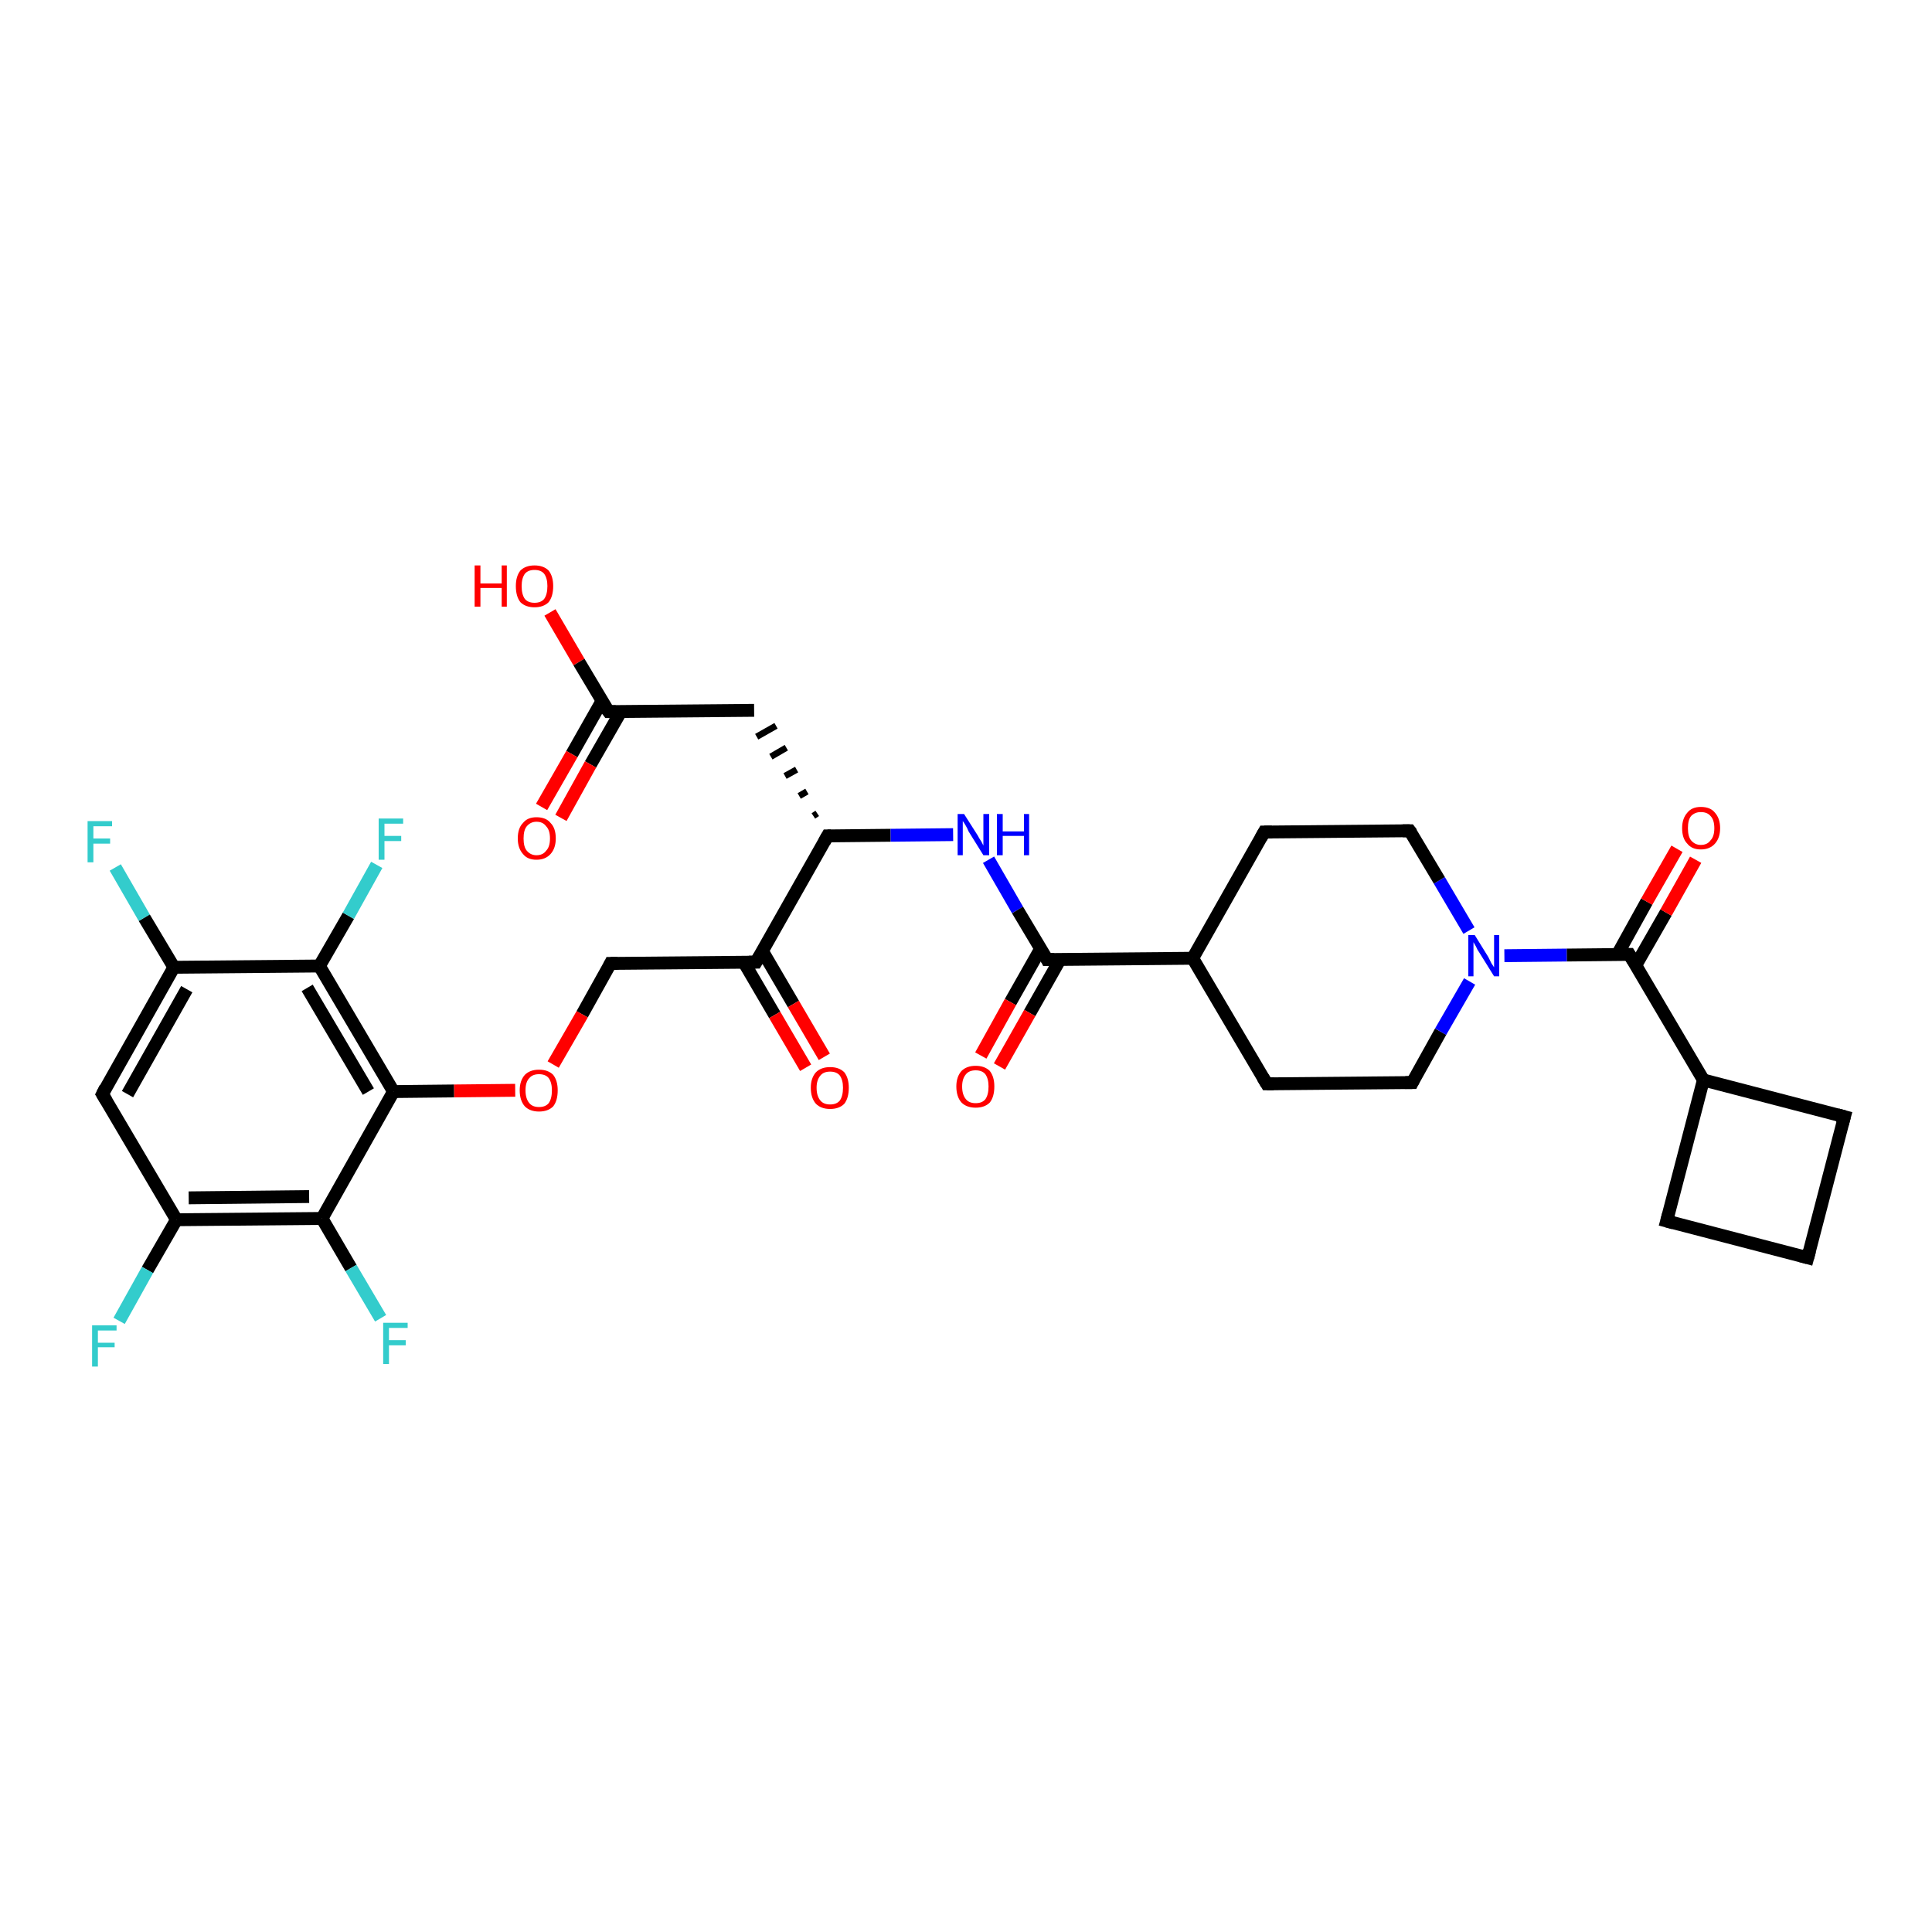 <?xml version='1.0' encoding='iso-8859-1'?>
<svg version='1.1' baseProfile='full'
              xmlns='http://www.w3.org/2000/svg'
                      xmlns:rdkit='http://www.rdkit.org/xml'
                      xmlns:xlink='http://www.w3.org/1999/xlink'
                  xml:space='preserve'
width='300px' height='300px' viewBox='0 0 300 300'>
<!-- END OF HEADER -->
<rect style='opacity:1.0;fill:#FFFFFF;stroke:none' width='300.0' height='300.0' x='0.0' y='0.0'> </rect>
<path class='bond-0 atom-0 atom-1' d='M 85.4,95.1 L 89.9,102.8' style='fill:none;fill-rule:evenodd;stroke:#FF0000;stroke-width:2.0px;stroke-linecap:butt;stroke-linejoin:miter;stroke-opacity:1' />
<path class='bond-0 atom-0 atom-1' d='M 89.9,102.8 L 94.5,110.5' style='fill:none;fill-rule:evenodd;stroke:#000000;stroke-width:2.0px;stroke-linecap:butt;stroke-linejoin:miter;stroke-opacity:1' />
<path class='bond-1 atom-1 atom-2' d='M 93.5,108.8 L 88.8,117.1' style='fill:none;fill-rule:evenodd;stroke:#000000;stroke-width:2.0px;stroke-linecap:butt;stroke-linejoin:miter;stroke-opacity:1' />
<path class='bond-1 atom-1 atom-2' d='M 88.8,117.1 L 84.1,125.3' style='fill:none;fill-rule:evenodd;stroke:#FF0000;stroke-width:2.0px;stroke-linecap:butt;stroke-linejoin:miter;stroke-opacity:1' />
<path class='bond-1 atom-1 atom-2' d='M 96.4,110.5 L 91.7,118.7' style='fill:none;fill-rule:evenodd;stroke:#000000;stroke-width:2.0px;stroke-linecap:butt;stroke-linejoin:miter;stroke-opacity:1' />
<path class='bond-1 atom-1 atom-2' d='M 91.7,118.7 L 87.1,127.0' style='fill:none;fill-rule:evenodd;stroke:#FF0000;stroke-width:2.0px;stroke-linecap:butt;stroke-linejoin:miter;stroke-opacity:1' />
<path class='bond-2 atom-1 atom-3' d='M 94.5,110.5 L 117.1,110.3' style='fill:none;fill-rule:evenodd;stroke:#000000;stroke-width:2.0px;stroke-linecap:butt;stroke-linejoin:miter;stroke-opacity:1' />
<path class='bond-3 atom-4 atom-3' d='M 126.9,126.3 L 126.3,126.7' style='fill:none;fill-rule:evenodd;stroke:#000000;stroke-width:1.0px;stroke-linecap:butt;stroke-linejoin:miter;stroke-opacity:1' />
<path class='bond-3 atom-4 atom-3' d='M 125.3,122.9 L 124.1,123.6' style='fill:none;fill-rule:evenodd;stroke:#000000;stroke-width:1.0px;stroke-linecap:butt;stroke-linejoin:miter;stroke-opacity:1' />
<path class='bond-3 atom-4 atom-3' d='M 123.7,119.5 L 121.9,120.5' style='fill:none;fill-rule:evenodd;stroke:#000000;stroke-width:1.0px;stroke-linecap:butt;stroke-linejoin:miter;stroke-opacity:1' />
<path class='bond-3 atom-4 atom-3' d='M 122.1,116.1 L 119.7,117.5' style='fill:none;fill-rule:evenodd;stroke:#000000;stroke-width:1.0px;stroke-linecap:butt;stroke-linejoin:miter;stroke-opacity:1' />
<path class='bond-3 atom-4 atom-3' d='M 120.5,112.7 L 117.5,114.4' style='fill:none;fill-rule:evenodd;stroke:#000000;stroke-width:1.0px;stroke-linecap:butt;stroke-linejoin:miter;stroke-opacity:1' />
<path class='bond-4 atom-4 atom-5' d='M 128.5,129.8 L 138.3,129.7' style='fill:none;fill-rule:evenodd;stroke:#000000;stroke-width:2.0px;stroke-linecap:butt;stroke-linejoin:miter;stroke-opacity:1' />
<path class='bond-4 atom-4 atom-5' d='M 138.3,129.7 L 148.0,129.6' style='fill:none;fill-rule:evenodd;stroke:#0000FF;stroke-width:2.0px;stroke-linecap:butt;stroke-linejoin:miter;stroke-opacity:1' />
<path class='bond-5 atom-5 atom-6' d='M 153.5,133.5 L 158.0,141.3' style='fill:none;fill-rule:evenodd;stroke:#0000FF;stroke-width:2.0px;stroke-linecap:butt;stroke-linejoin:miter;stroke-opacity:1' />
<path class='bond-5 atom-5 atom-6' d='M 158.0,141.3 L 162.6,149.0' style='fill:none;fill-rule:evenodd;stroke:#000000;stroke-width:2.0px;stroke-linecap:butt;stroke-linejoin:miter;stroke-opacity:1' />
<path class='bond-6 atom-6 atom-7' d='M 161.6,147.3 L 156.9,155.6' style='fill:none;fill-rule:evenodd;stroke:#000000;stroke-width:2.0px;stroke-linecap:butt;stroke-linejoin:miter;stroke-opacity:1' />
<path class='bond-6 atom-6 atom-7' d='M 156.9,155.6 L 152.3,163.9' style='fill:none;fill-rule:evenodd;stroke:#FF0000;stroke-width:2.0px;stroke-linecap:butt;stroke-linejoin:miter;stroke-opacity:1' />
<path class='bond-6 atom-6 atom-7' d='M 164.6,149.0 L 159.9,157.3' style='fill:none;fill-rule:evenodd;stroke:#000000;stroke-width:2.0px;stroke-linecap:butt;stroke-linejoin:miter;stroke-opacity:1' />
<path class='bond-6 atom-6 atom-7' d='M 159.9,157.3 L 155.2,165.6' style='fill:none;fill-rule:evenodd;stroke:#FF0000;stroke-width:2.0px;stroke-linecap:butt;stroke-linejoin:miter;stroke-opacity:1' />
<path class='bond-7 atom-6 atom-8' d='M 162.6,149.0 L 185.2,148.8' style='fill:none;fill-rule:evenodd;stroke:#000000;stroke-width:2.0px;stroke-linecap:butt;stroke-linejoin:miter;stroke-opacity:1' />
<path class='bond-8 atom-8 atom-9' d='M 185.2,148.8 L 196.7,168.3' style='fill:none;fill-rule:evenodd;stroke:#000000;stroke-width:2.0px;stroke-linecap:butt;stroke-linejoin:miter;stroke-opacity:1' />
<path class='bond-9 atom-9 atom-10' d='M 196.7,168.3 L 219.3,168.1' style='fill:none;fill-rule:evenodd;stroke:#000000;stroke-width:2.0px;stroke-linecap:butt;stroke-linejoin:miter;stroke-opacity:1' />
<path class='bond-10 atom-10 atom-11' d='M 219.3,168.1 L 223.7,160.2' style='fill:none;fill-rule:evenodd;stroke:#000000;stroke-width:2.0px;stroke-linecap:butt;stroke-linejoin:miter;stroke-opacity:1' />
<path class='bond-10 atom-10 atom-11' d='M 223.7,160.2 L 228.2,152.4' style='fill:none;fill-rule:evenodd;stroke:#0000FF;stroke-width:2.0px;stroke-linecap:butt;stroke-linejoin:miter;stroke-opacity:1' />
<path class='bond-11 atom-11 atom-12' d='M 228.1,144.5 L 223.5,136.7' style='fill:none;fill-rule:evenodd;stroke:#0000FF;stroke-width:2.0px;stroke-linecap:butt;stroke-linejoin:miter;stroke-opacity:1' />
<path class='bond-11 atom-11 atom-12' d='M 223.5,136.7 L 218.9,129.0' style='fill:none;fill-rule:evenodd;stroke:#000000;stroke-width:2.0px;stroke-linecap:butt;stroke-linejoin:miter;stroke-opacity:1' />
<path class='bond-12 atom-12 atom-13' d='M 218.9,129.0 L 196.3,129.2' style='fill:none;fill-rule:evenodd;stroke:#000000;stroke-width:2.0px;stroke-linecap:butt;stroke-linejoin:miter;stroke-opacity:1' />
<path class='bond-13 atom-11 atom-14' d='M 233.6,148.4 L 243.3,148.3' style='fill:none;fill-rule:evenodd;stroke:#0000FF;stroke-width:2.0px;stroke-linecap:butt;stroke-linejoin:miter;stroke-opacity:1' />
<path class='bond-13 atom-11 atom-14' d='M 243.3,148.3 L 253.0,148.2' style='fill:none;fill-rule:evenodd;stroke:#000000;stroke-width:2.0px;stroke-linecap:butt;stroke-linejoin:miter;stroke-opacity:1' />
<path class='bond-14 atom-14 atom-15' d='M 254.0,149.9 L 258.7,141.7' style='fill:none;fill-rule:evenodd;stroke:#000000;stroke-width:2.0px;stroke-linecap:butt;stroke-linejoin:miter;stroke-opacity:1' />
<path class='bond-14 atom-14 atom-15' d='M 258.7,141.7 L 263.3,133.5' style='fill:none;fill-rule:evenodd;stroke:#FF0000;stroke-width:2.0px;stroke-linecap:butt;stroke-linejoin:miter;stroke-opacity:1' />
<path class='bond-14 atom-14 atom-15' d='M 251.1,148.3 L 255.7,140.0' style='fill:none;fill-rule:evenodd;stroke:#000000;stroke-width:2.0px;stroke-linecap:butt;stroke-linejoin:miter;stroke-opacity:1' />
<path class='bond-14 atom-14 atom-15' d='M 255.7,140.0 L 260.4,131.8' style='fill:none;fill-rule:evenodd;stroke:#FF0000;stroke-width:2.0px;stroke-linecap:butt;stroke-linejoin:miter;stroke-opacity:1' />
<path class='bond-15 atom-14 atom-16' d='M 253.0,148.2 L 264.5,167.7' style='fill:none;fill-rule:evenodd;stroke:#000000;stroke-width:2.0px;stroke-linecap:butt;stroke-linejoin:miter;stroke-opacity:1' />
<path class='bond-16 atom-16 atom-17' d='M 264.5,167.7 L 258.8,189.6' style='fill:none;fill-rule:evenodd;stroke:#000000;stroke-width:2.0px;stroke-linecap:butt;stroke-linejoin:miter;stroke-opacity:1' />
<path class='bond-17 atom-17 atom-18' d='M 258.8,189.6 L 280.7,195.3' style='fill:none;fill-rule:evenodd;stroke:#000000;stroke-width:2.0px;stroke-linecap:butt;stroke-linejoin:miter;stroke-opacity:1' />
<path class='bond-18 atom-18 atom-19' d='M 280.7,195.3 L 286.4,173.4' style='fill:none;fill-rule:evenodd;stroke:#000000;stroke-width:2.0px;stroke-linecap:butt;stroke-linejoin:miter;stroke-opacity:1' />
<path class='bond-19 atom-4 atom-20' d='M 128.5,129.8 L 117.4,149.4' style='fill:none;fill-rule:evenodd;stroke:#000000;stroke-width:2.0px;stroke-linecap:butt;stroke-linejoin:miter;stroke-opacity:1' />
<path class='bond-20 atom-20 atom-21' d='M 115.5,149.4 L 120.3,157.6' style='fill:none;fill-rule:evenodd;stroke:#000000;stroke-width:2.0px;stroke-linecap:butt;stroke-linejoin:miter;stroke-opacity:1' />
<path class='bond-20 atom-20 atom-21' d='M 120.3,157.6 L 125.1,165.8' style='fill:none;fill-rule:evenodd;stroke:#FF0000;stroke-width:2.0px;stroke-linecap:butt;stroke-linejoin:miter;stroke-opacity:1' />
<path class='bond-20 atom-20 atom-21' d='M 118.4,147.7 L 123.2,155.9' style='fill:none;fill-rule:evenodd;stroke:#000000;stroke-width:2.0px;stroke-linecap:butt;stroke-linejoin:miter;stroke-opacity:1' />
<path class='bond-20 atom-20 atom-21' d='M 123.2,155.9 L 128.0,164.1' style='fill:none;fill-rule:evenodd;stroke:#FF0000;stroke-width:2.0px;stroke-linecap:butt;stroke-linejoin:miter;stroke-opacity:1' />
<path class='bond-21 atom-20 atom-22' d='M 117.4,149.4 L 94.8,149.6' style='fill:none;fill-rule:evenodd;stroke:#000000;stroke-width:2.0px;stroke-linecap:butt;stroke-linejoin:miter;stroke-opacity:1' />
<path class='bond-22 atom-22 atom-23' d='M 94.8,149.6 L 90.4,157.5' style='fill:none;fill-rule:evenodd;stroke:#000000;stroke-width:2.0px;stroke-linecap:butt;stroke-linejoin:miter;stroke-opacity:1' />
<path class='bond-22 atom-22 atom-23' d='M 90.4,157.5 L 85.9,165.3' style='fill:none;fill-rule:evenodd;stroke:#FF0000;stroke-width:2.0px;stroke-linecap:butt;stroke-linejoin:miter;stroke-opacity:1' />
<path class='bond-23 atom-23 atom-24' d='M 80.0,169.3 L 70.5,169.4' style='fill:none;fill-rule:evenodd;stroke:#FF0000;stroke-width:2.0px;stroke-linecap:butt;stroke-linejoin:miter;stroke-opacity:1' />
<path class='bond-23 atom-23 atom-24' d='M 70.5,169.4 L 61.1,169.5' style='fill:none;fill-rule:evenodd;stroke:#000000;stroke-width:2.0px;stroke-linecap:butt;stroke-linejoin:miter;stroke-opacity:1' />
<path class='bond-24 atom-24 atom-25' d='M 61.1,169.5 L 49.6,150.0' style='fill:none;fill-rule:evenodd;stroke:#000000;stroke-width:2.0px;stroke-linecap:butt;stroke-linejoin:miter;stroke-opacity:1' />
<path class='bond-24 atom-24 atom-25' d='M 57.2,169.5 L 47.7,153.4' style='fill:none;fill-rule:evenodd;stroke:#000000;stroke-width:2.0px;stroke-linecap:butt;stroke-linejoin:miter;stroke-opacity:1' />
<path class='bond-25 atom-25 atom-26' d='M 49.6,150.0 L 54.1,142.2' style='fill:none;fill-rule:evenodd;stroke:#000000;stroke-width:2.0px;stroke-linecap:butt;stroke-linejoin:miter;stroke-opacity:1' />
<path class='bond-25 atom-25 atom-26' d='M 54.1,142.2 L 58.5,134.3' style='fill:none;fill-rule:evenodd;stroke:#33CCCC;stroke-width:2.0px;stroke-linecap:butt;stroke-linejoin:miter;stroke-opacity:1' />
<path class='bond-26 atom-25 atom-27' d='M 49.6,150.0 L 27.0,150.2' style='fill:none;fill-rule:evenodd;stroke:#000000;stroke-width:2.0px;stroke-linecap:butt;stroke-linejoin:miter;stroke-opacity:1' />
<path class='bond-27 atom-27 atom-28' d='M 27.0,150.2 L 22.4,142.5' style='fill:none;fill-rule:evenodd;stroke:#000000;stroke-width:2.0px;stroke-linecap:butt;stroke-linejoin:miter;stroke-opacity:1' />
<path class='bond-27 atom-27 atom-28' d='M 22.4,142.5 L 17.9,134.7' style='fill:none;fill-rule:evenodd;stroke:#33CCCC;stroke-width:2.0px;stroke-linecap:butt;stroke-linejoin:miter;stroke-opacity:1' />
<path class='bond-28 atom-27 atom-29' d='M 27.0,150.2 L 15.9,169.9' style='fill:none;fill-rule:evenodd;stroke:#000000;stroke-width:2.0px;stroke-linecap:butt;stroke-linejoin:miter;stroke-opacity:1' />
<path class='bond-28 atom-27 atom-29' d='M 29.0,153.6 L 19.8,169.9' style='fill:none;fill-rule:evenodd;stroke:#000000;stroke-width:2.0px;stroke-linecap:butt;stroke-linejoin:miter;stroke-opacity:1' />
<path class='bond-29 atom-29 atom-30' d='M 15.9,169.9 L 27.4,189.4' style='fill:none;fill-rule:evenodd;stroke:#000000;stroke-width:2.0px;stroke-linecap:butt;stroke-linejoin:miter;stroke-opacity:1' />
<path class='bond-30 atom-30 atom-31' d='M 27.4,189.4 L 22.9,197.2' style='fill:none;fill-rule:evenodd;stroke:#000000;stroke-width:2.0px;stroke-linecap:butt;stroke-linejoin:miter;stroke-opacity:1' />
<path class='bond-30 atom-30 atom-31' d='M 22.9,197.2 L 18.5,205.1' style='fill:none;fill-rule:evenodd;stroke:#33CCCC;stroke-width:2.0px;stroke-linecap:butt;stroke-linejoin:miter;stroke-opacity:1' />
<path class='bond-31 atom-30 atom-32' d='M 27.4,189.4 L 50.0,189.2' style='fill:none;fill-rule:evenodd;stroke:#000000;stroke-width:2.0px;stroke-linecap:butt;stroke-linejoin:miter;stroke-opacity:1' />
<path class='bond-31 atom-30 atom-32' d='M 29.3,186.0 L 48.0,185.8' style='fill:none;fill-rule:evenodd;stroke:#000000;stroke-width:2.0px;stroke-linecap:butt;stroke-linejoin:miter;stroke-opacity:1' />
<path class='bond-32 atom-32 atom-33' d='M 50.0,189.2 L 54.5,196.9' style='fill:none;fill-rule:evenodd;stroke:#000000;stroke-width:2.0px;stroke-linecap:butt;stroke-linejoin:miter;stroke-opacity:1' />
<path class='bond-32 atom-32 atom-33' d='M 54.5,196.9 L 59.1,204.7' style='fill:none;fill-rule:evenodd;stroke:#33CCCC;stroke-width:2.0px;stroke-linecap:butt;stroke-linejoin:miter;stroke-opacity:1' />
<path class='bond-33 atom-13 atom-8' d='M 196.3,129.2 L 185.2,148.8' style='fill:none;fill-rule:evenodd;stroke:#000000;stroke-width:2.0px;stroke-linecap:butt;stroke-linejoin:miter;stroke-opacity:1' />
<path class='bond-34 atom-19 atom-16' d='M 286.4,173.4 L 264.5,167.7' style='fill:none;fill-rule:evenodd;stroke:#000000;stroke-width:2.0px;stroke-linecap:butt;stroke-linejoin:miter;stroke-opacity:1' />
<path class='bond-35 atom-32 atom-24' d='M 50.0,189.2 L 61.1,169.5' style='fill:none;fill-rule:evenodd;stroke:#000000;stroke-width:2.0px;stroke-linecap:butt;stroke-linejoin:miter;stroke-opacity:1' />
<path d='M 94.2,110.1 L 94.5,110.5 L 95.6,110.5' style='fill:none;stroke:#000000;stroke-width:2.0px;stroke-linecap:butt;stroke-linejoin:miter;stroke-opacity:1;' />
<path d='M 129.0,129.8 L 128.5,129.8 L 128.0,130.7' style='fill:none;stroke:#000000;stroke-width:2.0px;stroke-linecap:butt;stroke-linejoin:miter;stroke-opacity:1;' />
<path d='M 162.4,148.6 L 162.6,149.0 L 163.7,149.0' style='fill:none;stroke:#000000;stroke-width:2.0px;stroke-linecap:butt;stroke-linejoin:miter;stroke-opacity:1;' />
<path d='M 196.1,167.3 L 196.7,168.3 L 197.8,168.3' style='fill:none;stroke:#000000;stroke-width:2.0px;stroke-linecap:butt;stroke-linejoin:miter;stroke-opacity:1;' />
<path d='M 218.2,168.1 L 219.3,168.1 L 219.5,167.7' style='fill:none;stroke:#000000;stroke-width:2.0px;stroke-linecap:butt;stroke-linejoin:miter;stroke-opacity:1;' />
<path d='M 219.2,129.4 L 218.9,129.0 L 217.8,129.0' style='fill:none;stroke:#000000;stroke-width:2.0px;stroke-linecap:butt;stroke-linejoin:miter;stroke-opacity:1;' />
<path d='M 197.5,129.2 L 196.3,129.2 L 195.8,130.1' style='fill:none;stroke:#000000;stroke-width:2.0px;stroke-linecap:butt;stroke-linejoin:miter;stroke-opacity:1;' />
<path d='M 252.5,148.2 L 253.0,148.2 L 253.6,149.2' style='fill:none;stroke:#000000;stroke-width:2.0px;stroke-linecap:butt;stroke-linejoin:miter;stroke-opacity:1;' />
<path d='M 259.1,188.5 L 258.8,189.6 L 259.9,189.9' style='fill:none;stroke:#000000;stroke-width:2.0px;stroke-linecap:butt;stroke-linejoin:miter;stroke-opacity:1;' />
<path d='M 279.6,195.0 L 280.7,195.3 L 281.0,194.2' style='fill:none;stroke:#000000;stroke-width:2.0px;stroke-linecap:butt;stroke-linejoin:miter;stroke-opacity:1;' />
<path d='M 286.1,174.5 L 286.4,173.4 L 285.3,173.1' style='fill:none;stroke:#000000;stroke-width:2.0px;stroke-linecap:butt;stroke-linejoin:miter;stroke-opacity:1;' />
<path d='M 118.0,148.4 L 117.4,149.4 L 116.3,149.4' style='fill:none;stroke:#000000;stroke-width:2.0px;stroke-linecap:butt;stroke-linejoin:miter;stroke-opacity:1;' />
<path d='M 95.9,149.6 L 94.8,149.6 L 94.6,150.0' style='fill:none;stroke:#000000;stroke-width:2.0px;stroke-linecap:butt;stroke-linejoin:miter;stroke-opacity:1;' />
<path d='M 16.4,168.9 L 15.9,169.9 L 16.5,170.9' style='fill:none;stroke:#000000;stroke-width:2.0px;stroke-linecap:butt;stroke-linejoin:miter;stroke-opacity:1;' />
<path class='atom-0' d='M 73.7 87.8
L 74.6 87.8
L 74.6 90.6
L 77.9 90.6
L 77.9 87.8
L 78.7 87.8
L 78.7 94.2
L 77.9 94.2
L 77.9 91.3
L 74.6 91.3
L 74.6 94.2
L 73.7 94.2
L 73.7 87.8
' fill='#FF0000'/>
<path class='atom-0' d='M 80.1 91.0
Q 80.1 89.5, 80.8 88.6
Q 81.6 87.8, 83.0 87.8
Q 84.4 87.8, 85.2 88.6
Q 85.9 89.5, 85.9 91.0
Q 85.9 92.6, 85.2 93.5
Q 84.4 94.3, 83.0 94.3
Q 81.6 94.3, 80.8 93.5
Q 80.1 92.6, 80.1 91.0
M 83.0 93.6
Q 84.0 93.6, 84.5 93.0
Q 85.0 92.3, 85.0 91.0
Q 85.0 89.8, 84.5 89.1
Q 84.0 88.5, 83.0 88.5
Q 82.0 88.5, 81.5 89.1
Q 81.0 89.8, 81.0 91.0
Q 81.0 92.3, 81.5 93.0
Q 82.0 93.6, 83.0 93.6
' fill='#FF0000'/>
<path class='atom-2' d='M 80.4 130.2
Q 80.4 128.6, 81.2 127.8
Q 81.9 126.9, 83.3 126.9
Q 84.8 126.9, 85.5 127.8
Q 86.3 128.6, 86.3 130.2
Q 86.3 131.7, 85.5 132.6
Q 84.7 133.5, 83.3 133.5
Q 81.9 133.5, 81.2 132.6
Q 80.4 131.7, 80.4 130.2
M 83.3 132.8
Q 84.3 132.8, 84.8 132.1
Q 85.4 131.5, 85.4 130.2
Q 85.4 128.9, 84.8 128.3
Q 84.3 127.6, 83.3 127.6
Q 82.4 127.6, 81.8 128.3
Q 81.3 128.9, 81.3 130.2
Q 81.3 131.5, 81.8 132.1
Q 82.4 132.8, 83.3 132.8
' fill='#FF0000'/>
<path class='atom-5' d='M 149.7 126.4
L 151.8 129.7
Q 152.0 130.1, 152.4 130.7
Q 152.7 131.3, 152.7 131.3
L 152.7 126.4
L 153.6 126.4
L 153.6 132.8
L 152.7 132.8
L 150.4 129.1
Q 150.2 128.6, 149.9 128.1
Q 149.6 127.6, 149.5 127.5
L 149.5 132.8
L 148.7 132.8
L 148.7 126.4
L 149.7 126.4
' fill='#0000FF'/>
<path class='atom-5' d='M 154.8 126.4
L 155.7 126.4
L 155.7 129.1
L 159.0 129.1
L 159.0 126.4
L 159.8 126.4
L 159.8 132.8
L 159.0 132.8
L 159.0 129.8
L 155.7 129.8
L 155.7 132.8
L 154.8 132.8
L 154.8 126.4
' fill='#0000FF'/>
<path class='atom-7' d='M 148.5 168.7
Q 148.5 167.2, 149.3 166.3
Q 150.1 165.5, 151.5 165.5
Q 152.9 165.5, 153.7 166.3
Q 154.4 167.2, 154.4 168.7
Q 154.4 170.3, 153.7 171.2
Q 152.9 172.0, 151.5 172.0
Q 150.1 172.0, 149.3 171.2
Q 148.5 170.3, 148.5 168.7
M 151.5 171.3
Q 152.5 171.3, 153.0 170.7
Q 153.5 170.0, 153.5 168.7
Q 153.5 167.5, 153.0 166.8
Q 152.5 166.2, 151.5 166.2
Q 150.5 166.2, 150.0 166.8
Q 149.4 167.5, 149.4 168.7
Q 149.4 170.0, 150.0 170.7
Q 150.5 171.3, 151.5 171.3
' fill='#FF0000'/>
<path class='atom-11' d='M 229.0 145.2
L 231.1 148.6
Q 231.3 149.0, 231.6 149.6
Q 232.0 150.2, 232.0 150.2
L 232.0 145.2
L 232.8 145.2
L 232.8 151.6
L 232.0 151.6
L 229.7 147.9
Q 229.4 147.5, 229.2 147.0
Q 228.9 146.5, 228.8 146.3
L 228.8 151.6
L 228.0 151.6
L 228.0 145.2
L 229.0 145.2
' fill='#0000FF'/>
<path class='atom-15' d='M 261.2 128.6
Q 261.2 127.1, 262.0 126.2
Q 262.7 125.3, 264.1 125.3
Q 265.6 125.3, 266.3 126.2
Q 267.1 127.1, 267.1 128.6
Q 267.1 130.1, 266.3 131.0
Q 265.5 131.9, 264.1 131.9
Q 262.7 131.9, 262.0 131.0
Q 261.2 130.2, 261.2 128.6
M 264.1 131.2
Q 265.1 131.2, 265.6 130.5
Q 266.2 129.9, 266.2 128.6
Q 266.2 127.3, 265.6 126.7
Q 265.1 126.1, 264.1 126.1
Q 263.2 126.1, 262.6 126.7
Q 262.1 127.3, 262.1 128.6
Q 262.1 129.9, 262.6 130.5
Q 263.2 131.2, 264.1 131.2
' fill='#FF0000'/>
<path class='atom-21' d='M 125.9 168.9
Q 125.9 167.4, 126.7 166.5
Q 127.5 165.7, 128.9 165.7
Q 130.3 165.7, 131.1 166.5
Q 131.8 167.4, 131.8 168.9
Q 131.8 170.5, 131.1 171.4
Q 130.3 172.2, 128.9 172.2
Q 127.5 172.2, 126.7 171.4
Q 125.9 170.5, 125.9 168.9
M 128.9 171.5
Q 129.9 171.5, 130.4 170.9
Q 130.9 170.2, 130.9 168.9
Q 130.9 167.7, 130.4 167.0
Q 129.9 166.4, 128.9 166.4
Q 127.9 166.4, 127.4 167.0
Q 126.8 167.7, 126.8 168.9
Q 126.8 170.2, 127.4 170.9
Q 127.9 171.5, 128.9 171.5
' fill='#FF0000'/>
<path class='atom-23' d='M 80.7 169.3
Q 80.7 167.8, 81.5 166.9
Q 82.3 166.1, 83.7 166.1
Q 85.1 166.1, 85.9 166.9
Q 86.6 167.8, 86.6 169.3
Q 86.6 170.9, 85.9 171.8
Q 85.1 172.6, 83.7 172.6
Q 82.3 172.6, 81.5 171.8
Q 80.7 170.9, 80.7 169.3
M 83.7 171.9
Q 84.7 171.9, 85.2 171.3
Q 85.7 170.6, 85.7 169.3
Q 85.7 168.1, 85.2 167.4
Q 84.7 166.8, 83.7 166.8
Q 82.7 166.8, 82.2 167.4
Q 81.6 168.0, 81.6 169.3
Q 81.6 170.6, 82.2 171.3
Q 82.7 171.9, 83.7 171.9
' fill='#FF0000'/>
<path class='atom-26' d='M 58.8 127.1
L 62.6 127.1
L 62.6 127.9
L 59.7 127.9
L 59.7 129.8
L 62.3 129.8
L 62.3 130.6
L 59.7 130.6
L 59.7 133.5
L 58.8 133.5
L 58.8 127.1
' fill='#33CCCC'/>
<path class='atom-28' d='M 13.6 127.5
L 17.4 127.5
L 17.4 128.3
L 14.5 128.3
L 14.5 130.2
L 17.1 130.2
L 17.1 131.0
L 14.5 131.0
L 14.5 133.9
L 13.6 133.9
L 13.6 127.5
' fill='#33CCCC'/>
<path class='atom-31' d='M 14.3 205.8
L 18.1 205.8
L 18.1 206.6
L 15.2 206.6
L 15.2 208.5
L 17.8 208.5
L 17.8 209.2
L 15.2 209.2
L 15.2 212.2
L 14.3 212.2
L 14.3 205.8
' fill='#33CCCC'/>
<path class='atom-33' d='M 59.5 205.4
L 63.3 205.4
L 63.3 206.2
L 60.4 206.2
L 60.4 208.1
L 63.0 208.1
L 63.0 208.9
L 60.4 208.9
L 60.4 211.8
L 59.5 211.8
L 59.5 205.4
' fill='#33CCCC'/>
</svg>
